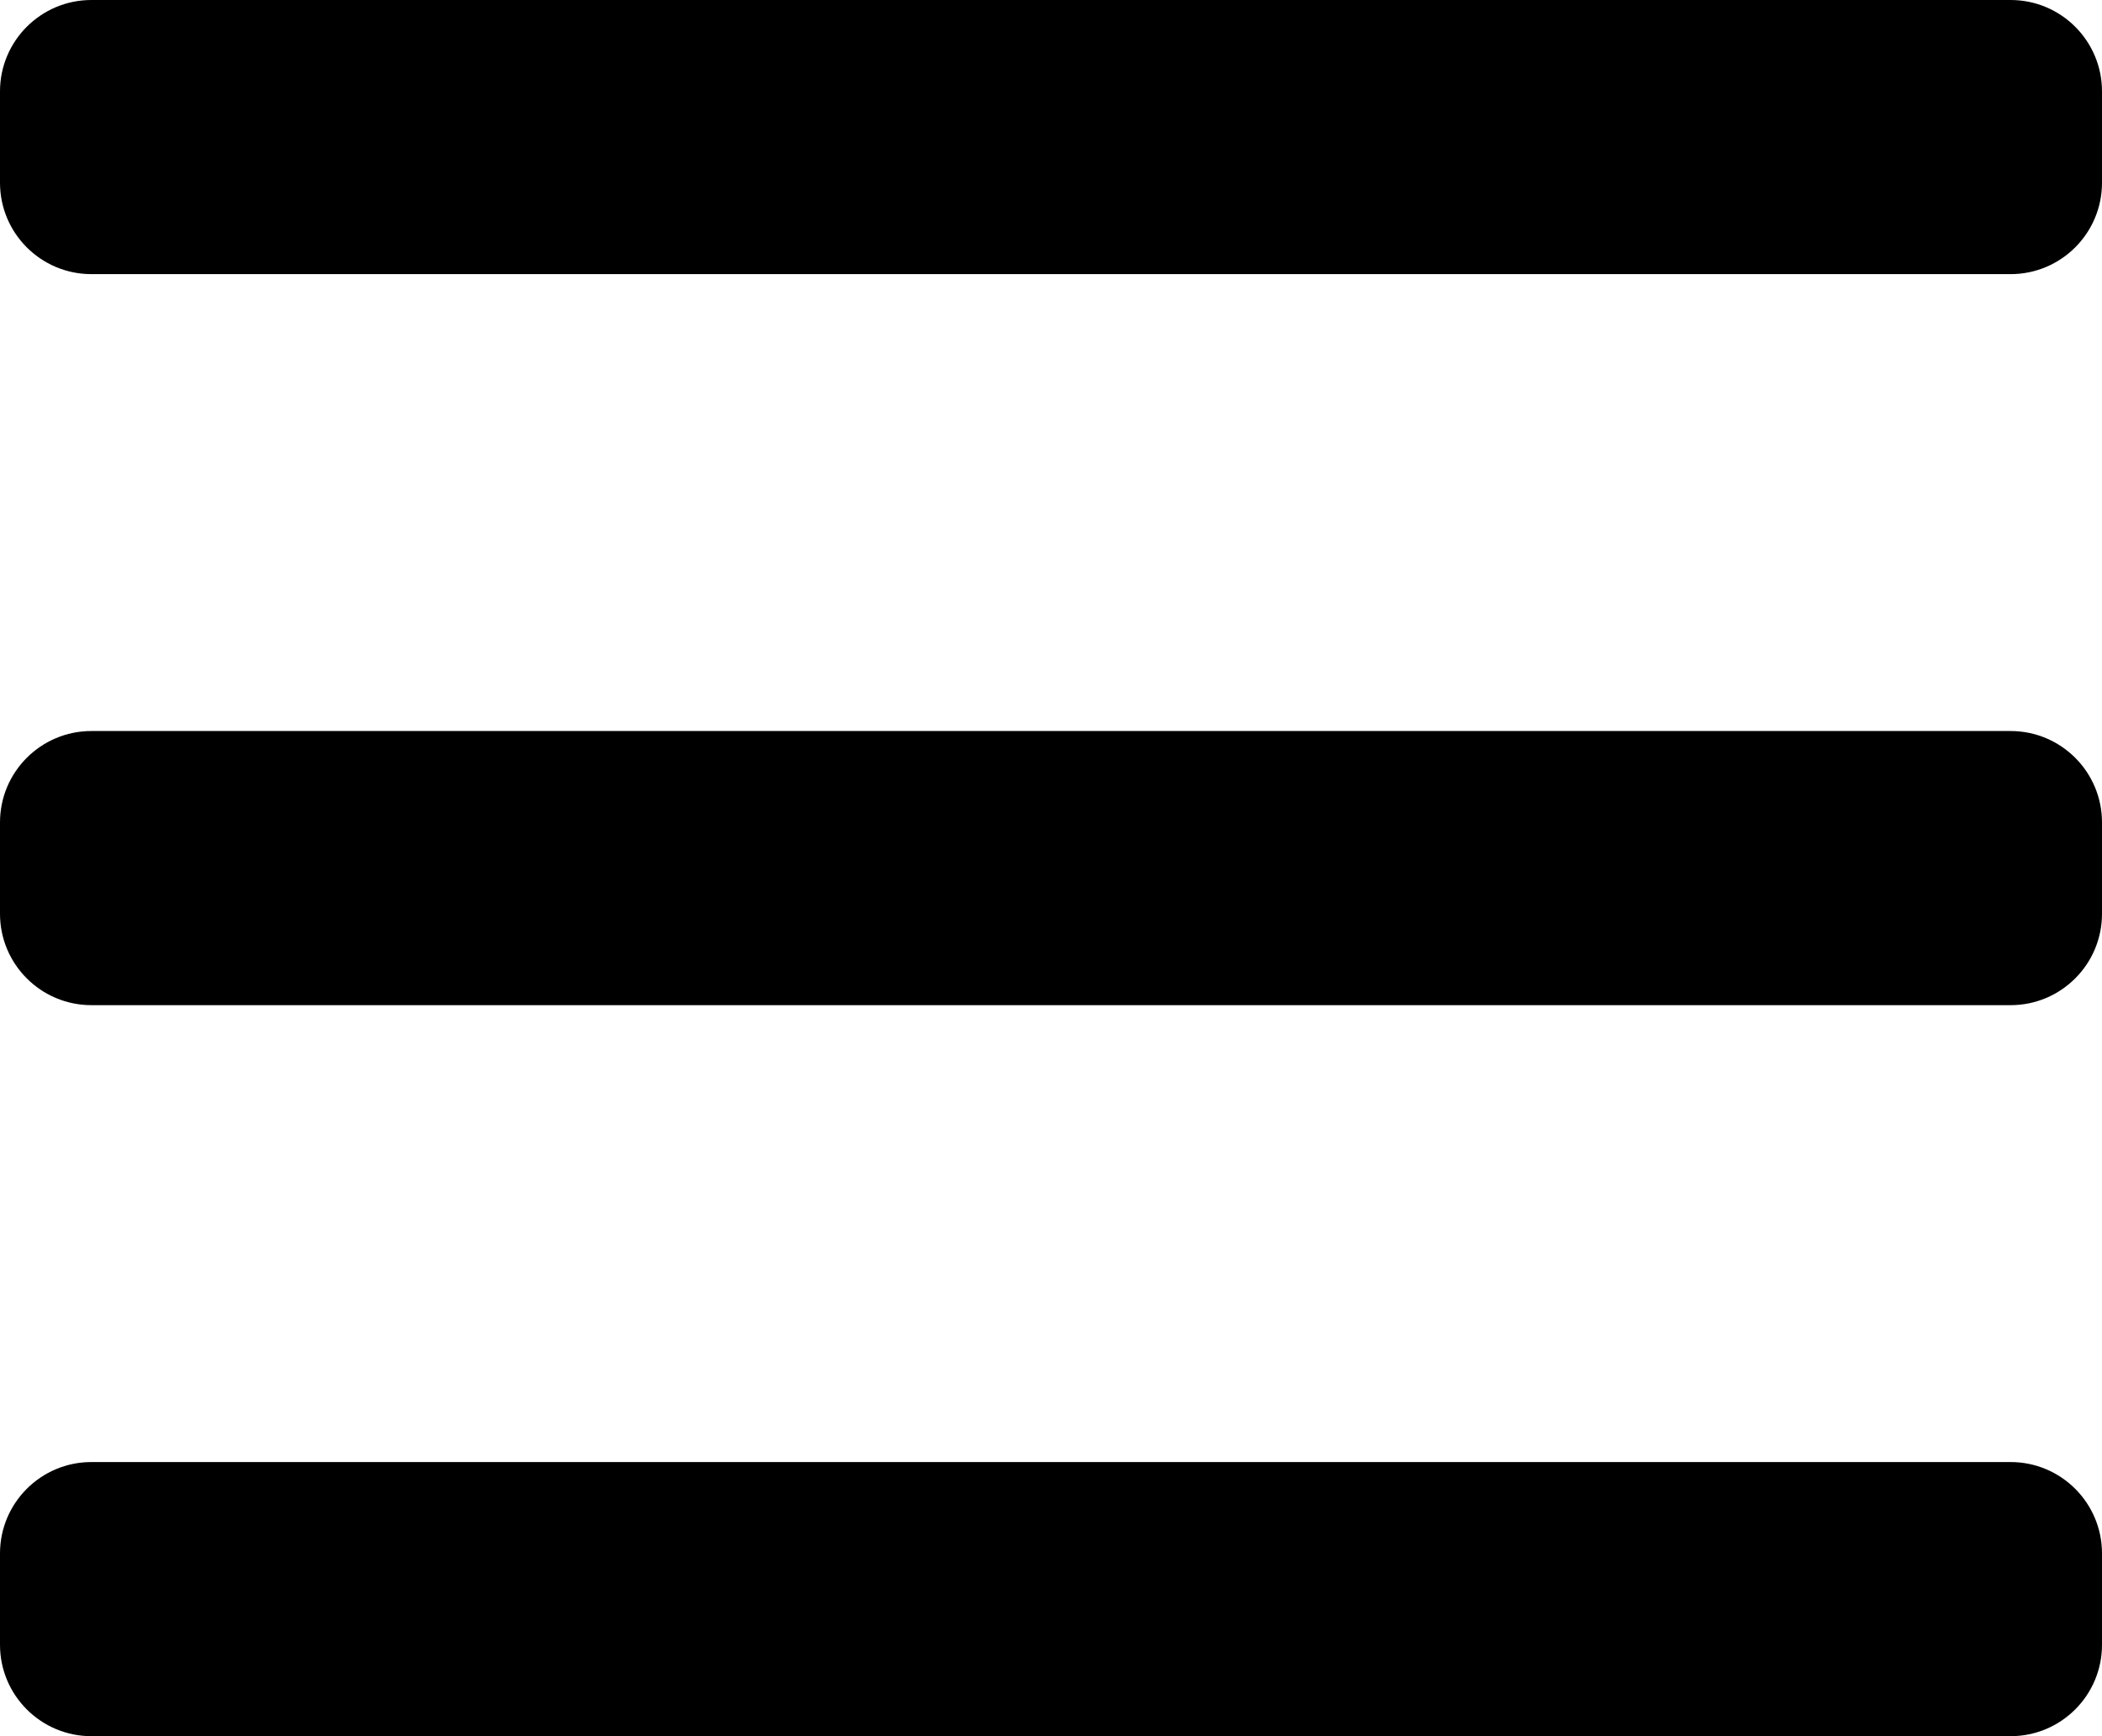 <?xml version="1.0" encoding="UTF-8"?>
<svg width="23px" height="19px" viewBox="0 0 23 19" version="1.1" xmlns="http://www.w3.org/2000/svg" xmlns:xlink="http://www.w3.org/1999/xlink">
    <!-- Generator: Sketch 49 (51002) - http://www.bohemiancoding.com/sketch -->
    <title>Combined Shape</title>
    <desc>Created with Sketch.</desc>
    <defs></defs>
    <g id="Symbols" stroke="none" stroke-width="1" fill="none" fill-rule="evenodd">
        <g id="masthead:-mobile" transform="translate(-276, -49)" fill="#000000">
            <path d="M277,60 C276.448,60 276,59.552 276,59 L276,58 C276,57.448 276.448,57 277,57 L298,57 C298.552,57 299,57.448 299,58 L299,59 C299,59.552 298.552,60 298,60 L277,60 Z M277,68 C276.448,68 276,67.552 276,67 L276,66 C276,65.448 276.448,65 277,65 L298,65 C298.552,65 299,65.448 299,66 L299,67 C299,67.552 298.552,68 298,68 L277,68 Z M277,52 C276.448,52 276,51.552 276,51 L276,50 C276,49.448 276.448,49 277,49 L298,49 C298.552,49 299,49.448 299,50 L299,51 C299,51.552 298.552,52 298,52 L277,52 Z" id="Combined-Shape"></path>
        </g>
    </g>
</svg>